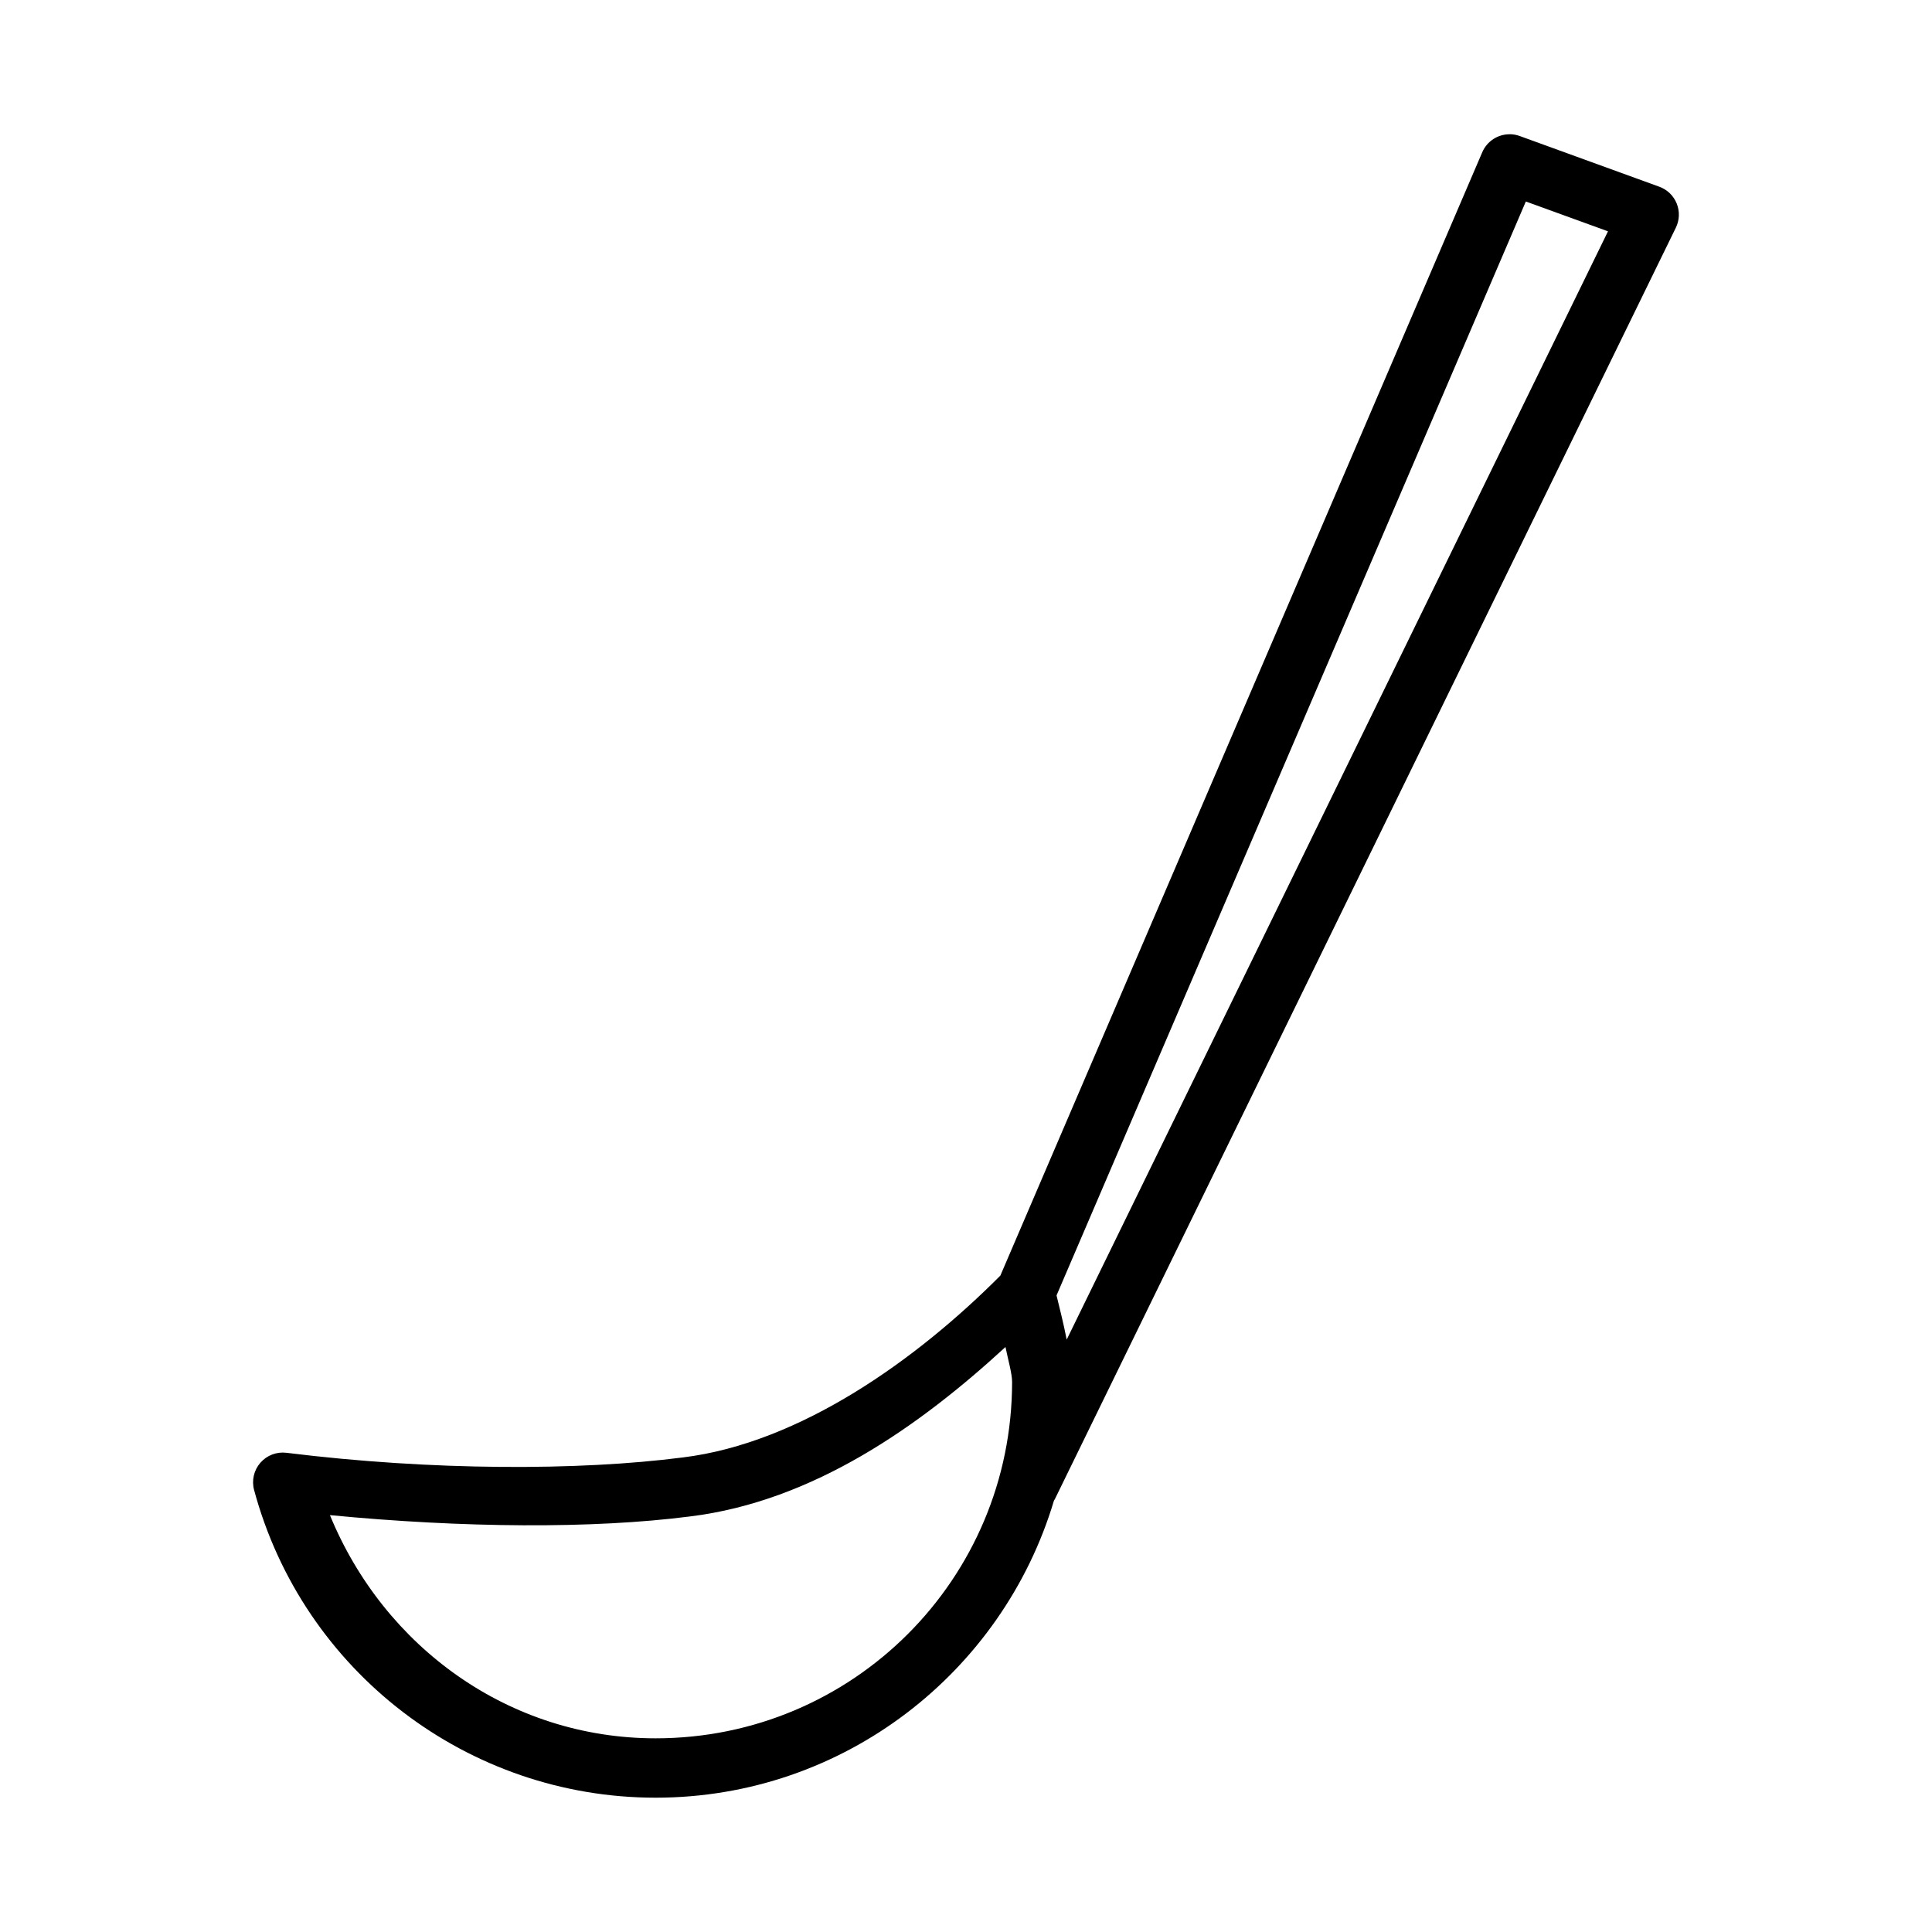 <?xml version="1.0" encoding="UTF-8"?>
<!-- Uploaded to: ICON Repo, www.svgrepo.com, Generator: ICON Repo Mixer Tools -->
<svg fill="#000000" width="800px" height="800px" version="1.1" viewBox="144 144 512 512" xmlns="http://www.w3.org/2000/svg">
 <path d="m544.15 179.58c-3.184-0.039-6.078 1.84-7.336 4.766l-127.71 297.7c-21.926 22.031-52.883 44.379-84.207 48.199v0.004h-0.047c-27.277 3.512-66.227 3.551-104.95-1.246-2.598-0.32-5.188 0.672-6.902 2.648-1.719 1.977-2.34 4.68-1.66 7.207 12.949 48.078 56.621 81.547 106.41 81.547 49.816 0 91.953-33.242 105.55-78.691 0.102-0.164 0.199-0.332 0.293-0.508l164.53-336.87c0.98-2.004 1.062-4.332 0.227-6.402-0.836-2.07-2.512-3.688-4.609-4.449l-36.992-13.438c-0.832-0.305-1.711-0.469-2.598-0.48zm4.211 17.82 21.773 7.902-143.45 293.71c-0.852-4.359-1.848-8.227-2.691-11.715zm-137.9 303.57c0.637 3.164 1.75 7.016 1.754 9.238 0 52.266-42.199 94.465-94.465 94.465-38.695 0-71.922-24.086-86.316-59.148 35.211 3.394 69.609 3.664 95.371 0.355 32.855-4.008 61.133-24.191 83.656-44.91z"/>
</svg>